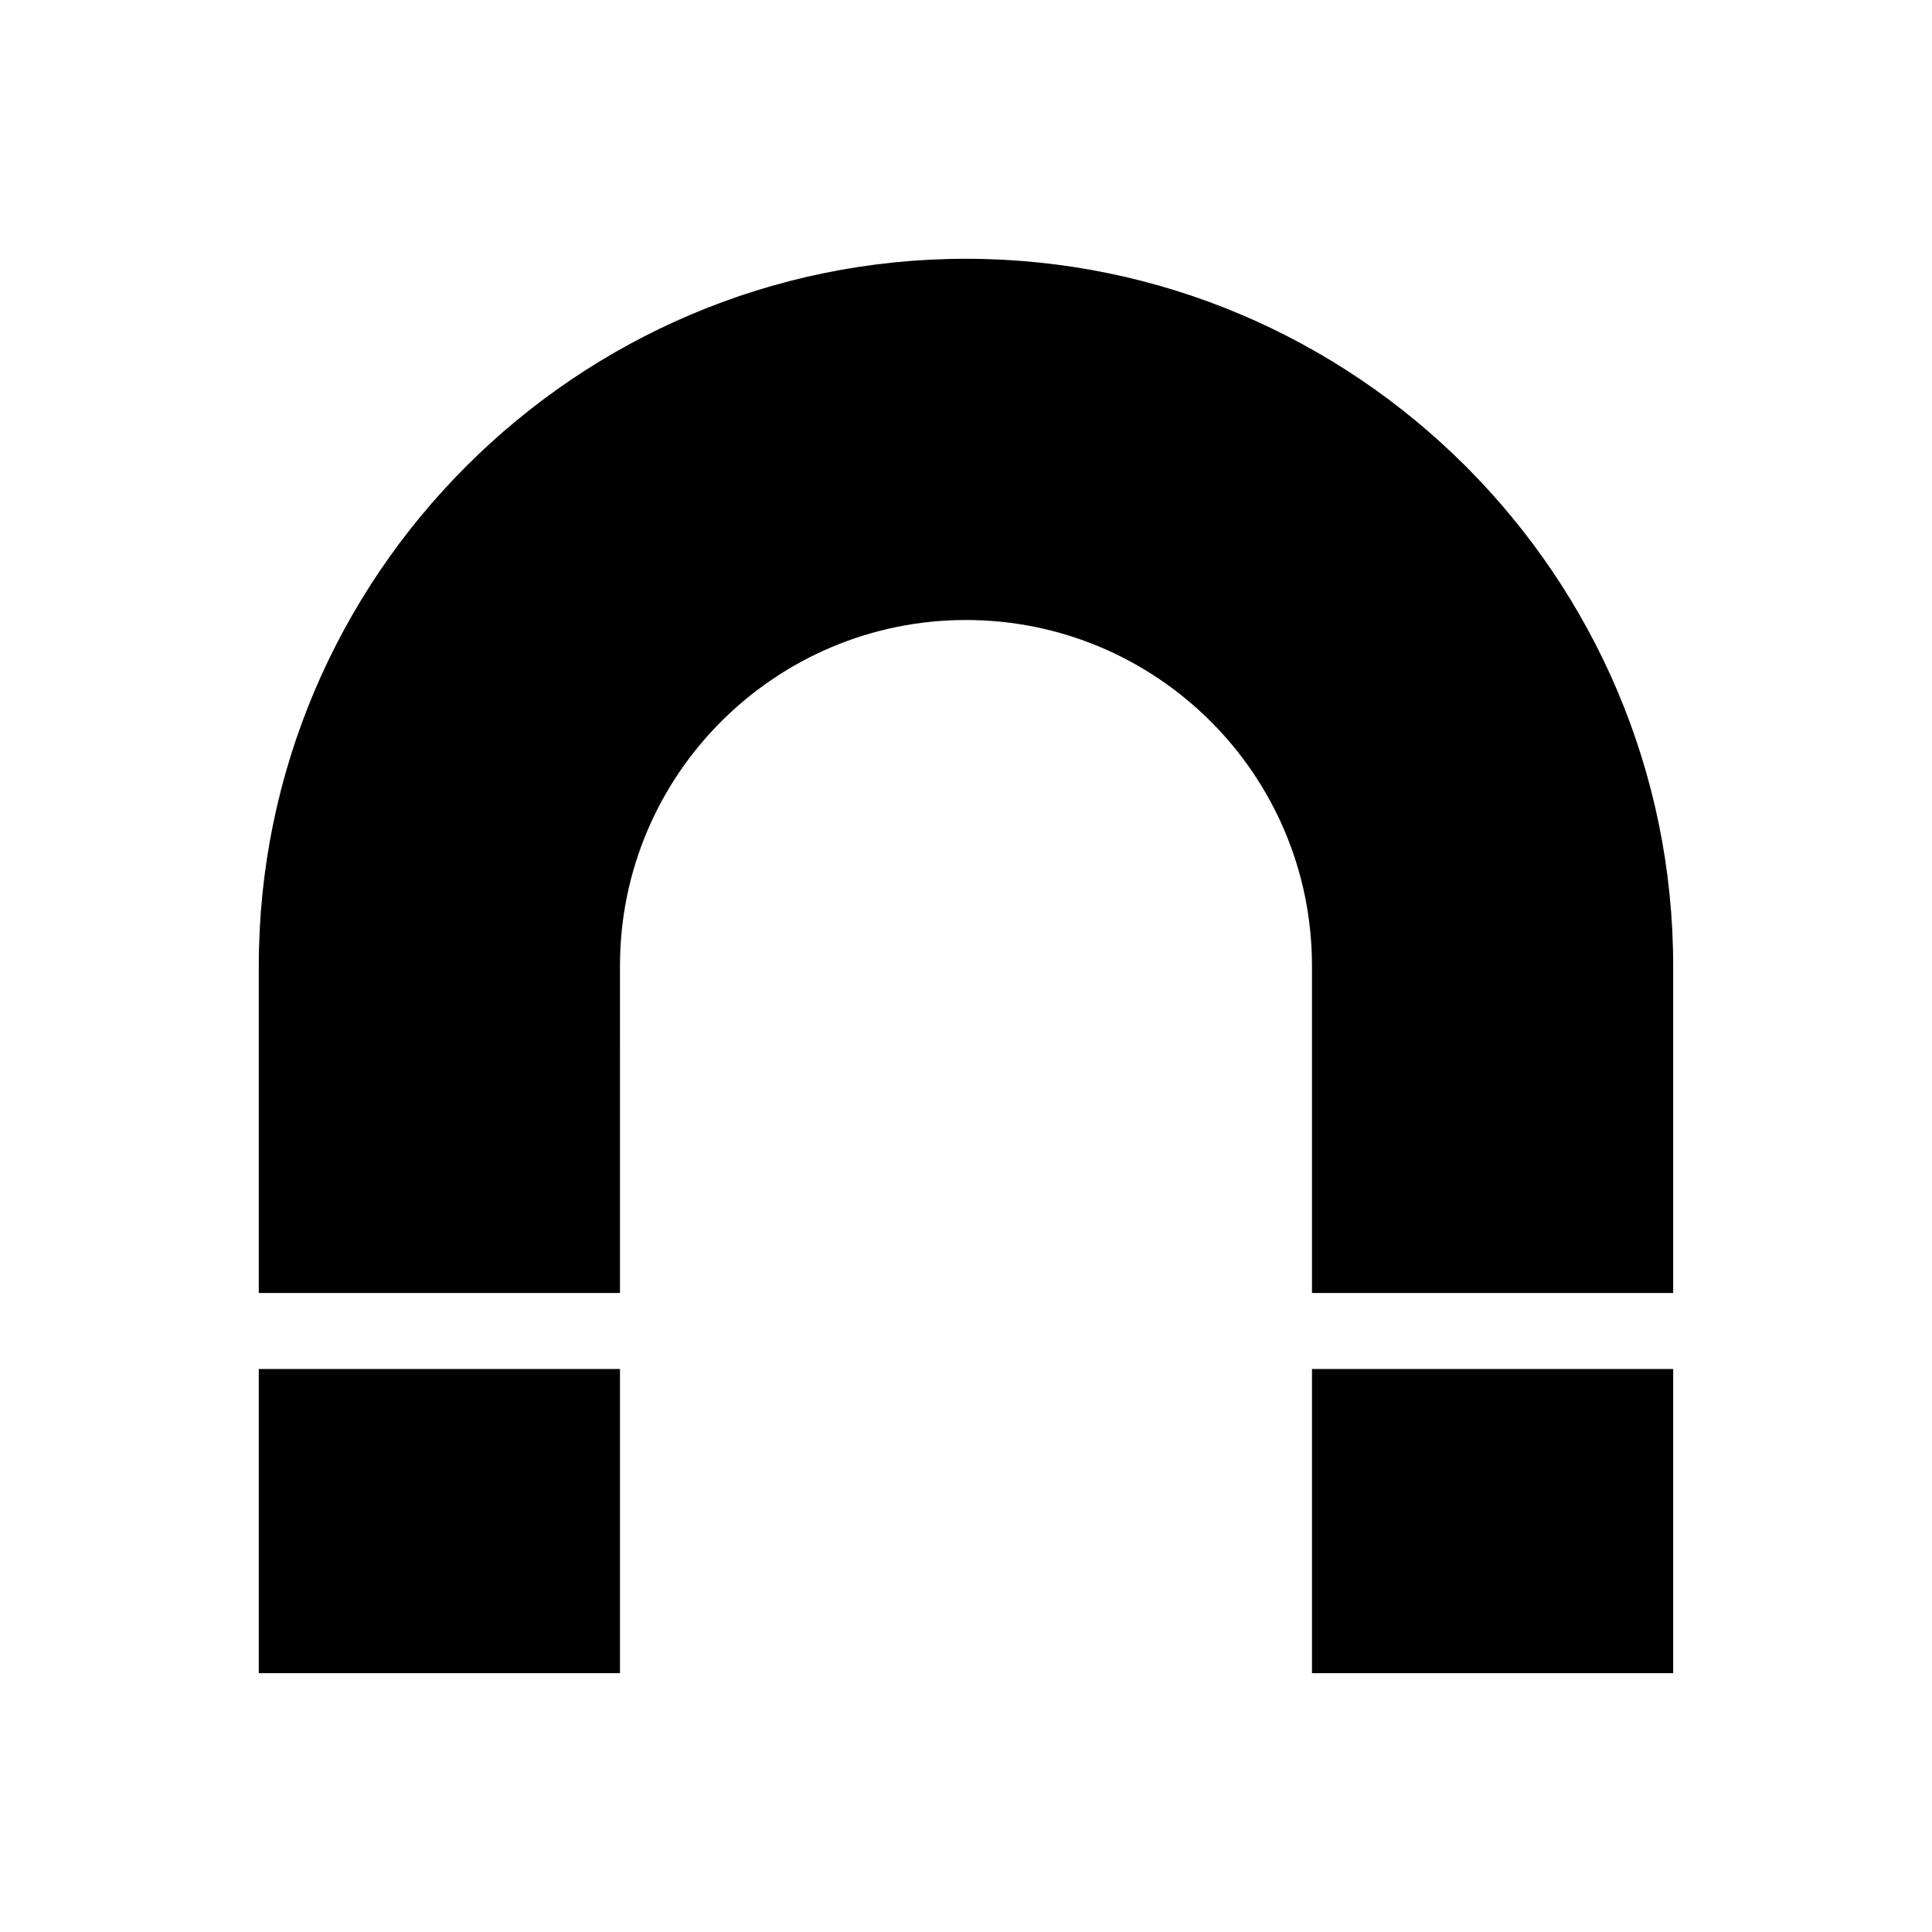 <?xml version="1.0" encoding="UTF-8"?>
<!-- Uploaded to: SVG Repo, www.svgrepo.com, Generator: SVG Repo Mixer Tools -->
<svg fill="#000000" width="800px" height="800px" version="1.1" viewBox="144 144 512 512" xmlns="http://www.w3.org/2000/svg">
 <g>
  <path d="m212.58 506.8h95.723v80.609h-95.723z"/>
  <path d="m308.3 400c0-50.883 41.312-91.691 91.691-91.691 50.383-0.004 91.695 40.805 91.695 91.691v86.656h95.723v-86.656c0-103.28-84.137-187.42-187.42-187.42-103.28 0-187.41 84.137-187.41 187.42v86.656h95.723z"/>
  <path d="m491.69 506.8h95.723v80.609h-95.723z"/>
 </g>
</svg>